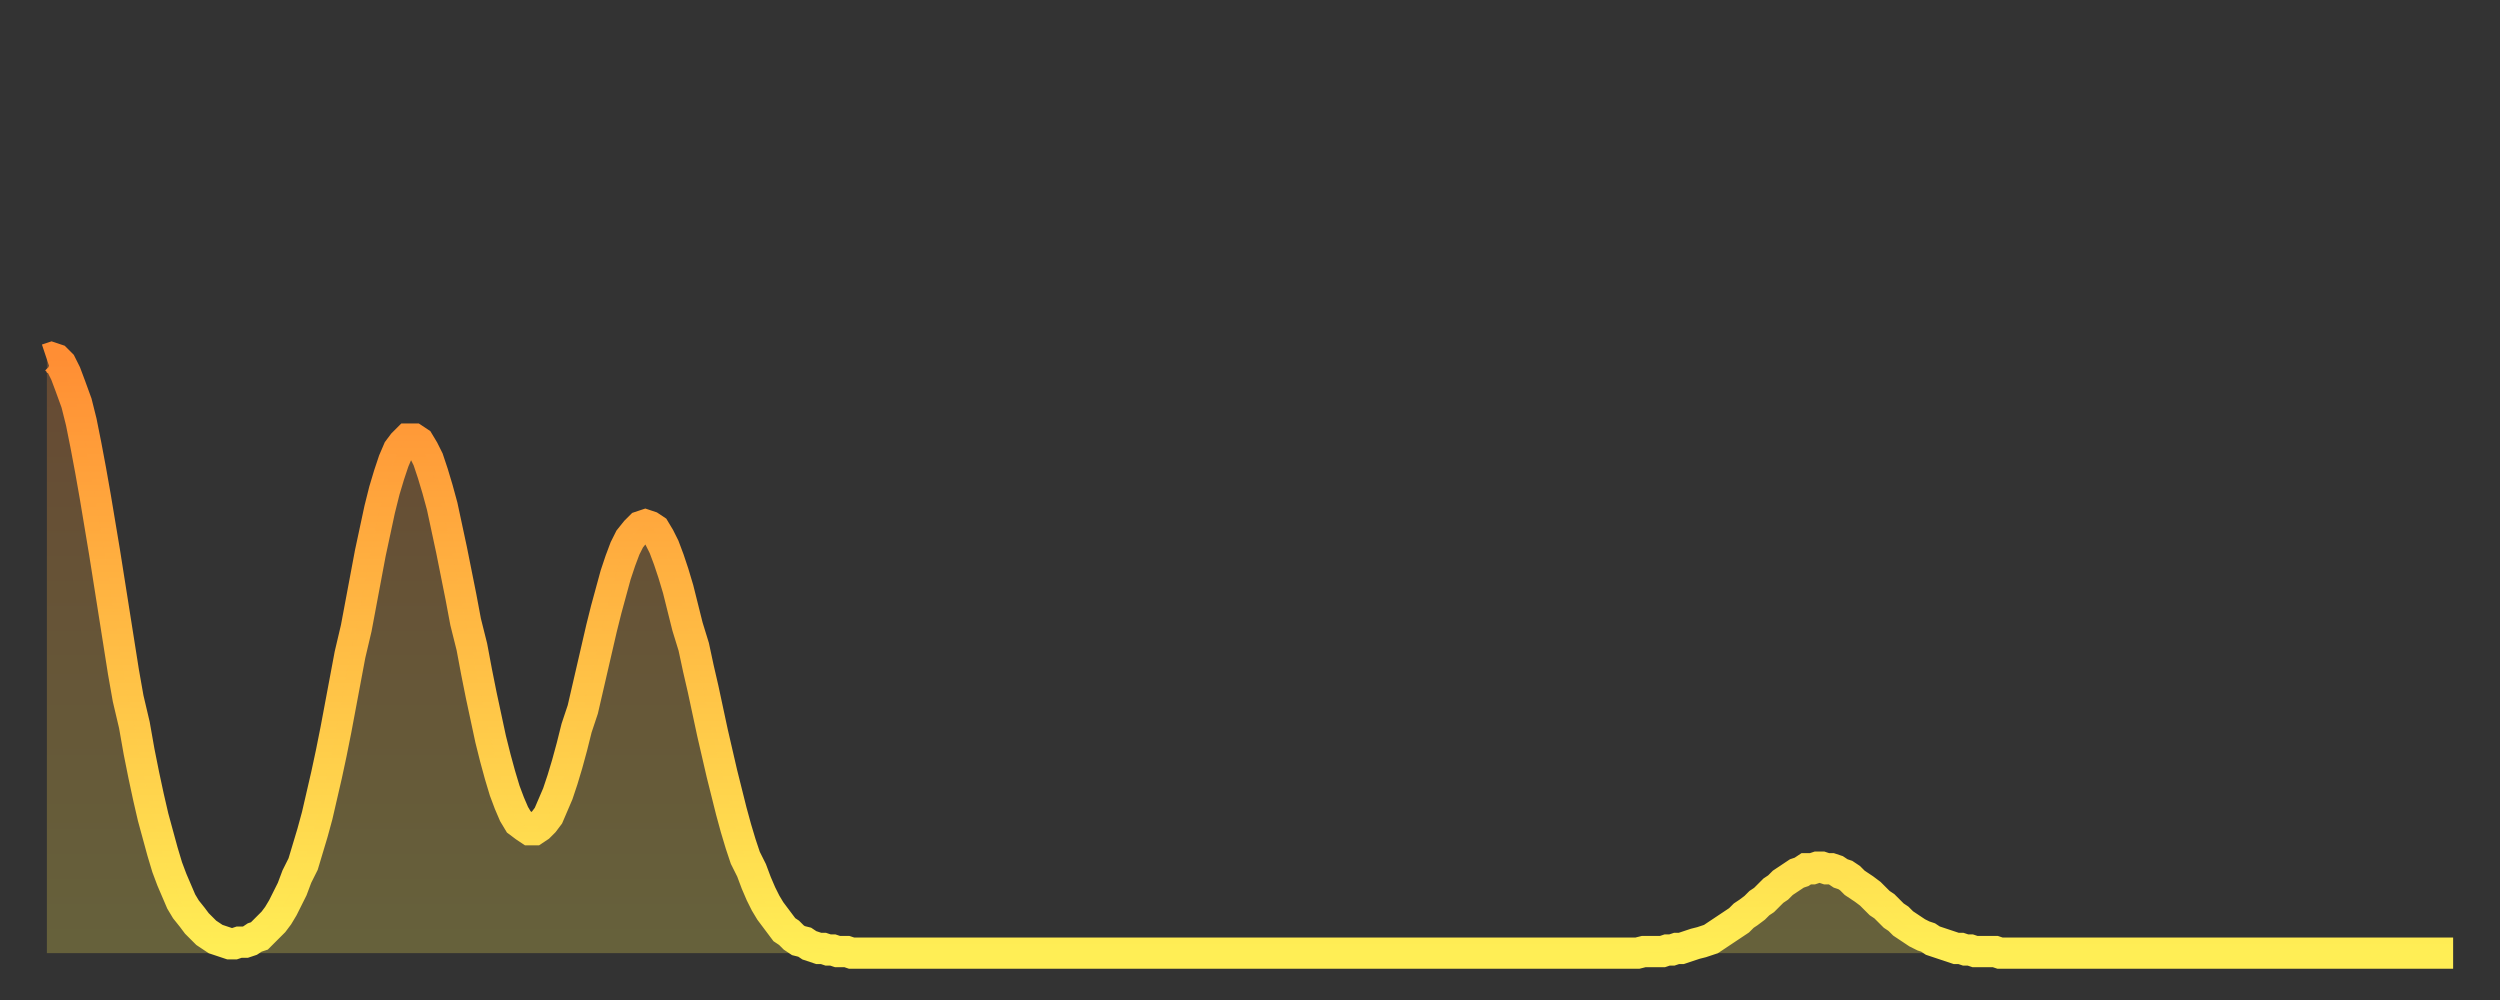 <?xml version="1.0" encoding="utf-8" ?>
<svg baseProfile="full" height="64" version="1.1" width="160" xmlns="http://www.w3.org/2000/svg" xmlns:ev="http://www.w3.org/2001/xml-events" xmlns:xlink="http://www.w3.org/1999/xlink"><rect width="100%" height="100%" fill="#333333" stroke="none"/><defs><linearGradient id="id31148" x1="0" x2="0" y1="0" y2="1"><stop offset="0%" stop-color="#ff8e34" /><stop offset="50%" stop-color="#ffbe45" /><stop offset="100%" stop-color="#ffee55" /></linearGradient></defs><g transform="translate(3,3)"><g><path d="M 0.0 20.0 0.3 19.9 0.6 20.0 0.9 20.3 1.2 20.9 1.5 21.7 1.9 22.8 2.2 24.0 2.5 25.5 2.8 27.1 3.1 28.8 3.4 30.6 3.7 32.4 4.0 34.3 4.3 36.2 4.6 38.1 4.9 40.0 5.2 41.7 5.6 43.4 5.9 45.1 6.2 46.6 6.5 48.0 6.8 49.3 7.1 50.4 7.4 51.5 7.7 52.5 8.0 53.3 8.3 54.0 8.6 54.7 8.9 55.2 9.3 55.7 9.6 56.1 9.9 56.4 10.2 56.7 10.5 56.9 10.8 57.1 11.1 57.2 11.4 57.3 11.7 57.4 12.0 57.4 12.3 57.3 12.7 57.3 13.0 57.2 13.3 57.0 13.6 56.9 13.9 56.6 14.2 56.3 14.5 56.0 14.8 55.6 15.1 55.1 15.4 54.5 15.7 53.9 16.0 53.1 16.4 52.3 16.7 51.3 17.0 50.3 17.3 49.2 17.6 47.9 17.9 46.6 18.2 45.2 18.5 43.7 18.8 42.1 19.1 40.5 19.4 38.9 19.8 37.2 20.1 35.6 20.4 34.0 20.7 32.4 21.0 31.0 21.3 29.6 21.6 28.4 21.9 27.4 22.2 26.5 22.5 25.8 22.8 25.4 23.1 25.1 23.5 25.1 23.8 25.3 24.1 25.8 24.4 26.4 24.7 27.3 25.0 28.3 25.3 29.4 25.6 30.8 25.9 32.2 26.2 33.7 26.5 35.2 26.8 36.8 27.2 38.4 27.5 40.0 27.8 41.5 28.1 42.9 28.4 44.3 28.7 45.5 29.0 46.6 29.3 47.6 29.6 48.4 29.9 49.1 30.2 49.6 30.6 49.9 30.9 50.1 31.2 50.1 31.5 49.9 31.8 49.6 32.1 49.2 32.4 48.5 32.7 47.8 33.0 46.9 33.3 45.9 33.6 44.8 33.9 43.6 34.3 42.4 34.6 41.1 34.9 39.8 35.2 38.5 35.5 37.2 35.8 36.0 36.1 34.9 36.4 33.8 36.7 32.9 37.0 32.1 37.3 31.5 37.7 31.0 38.0 30.7 38.3 30.6 38.6 30.7 38.9 30.9 39.2 31.4 39.5 32.0 39.8 32.8 40.1 33.7 40.4 34.7 40.7 35.9 41.0 37.1 41.4 38.4 41.7 39.8 42.0 41.1 42.3 42.5 42.6 43.9 42.9 45.2 43.2 46.5 43.5 47.7 43.8 48.9 44.1 50.0 44.4 51.0 44.7 51.9 45.1 52.7 45.4 53.5 45.7 54.2 46.0 54.8 46.3 55.3 46.6 55.7 46.9 56.1 47.2 56.5 47.5 56.7 47.8 57.0 48.1 57.2 48.5 57.3 48.8 57.5 49.1 57.6 49.4 57.7 49.7 57.7 50.0 57.8 50.3 57.8 50.6 57.9 50.9 57.9 51.2 57.9 51.5 58.0 51.8 58.0 52.2 58.0 52.5 58.0 52.8 58.0 53.1 58.0 53.4 58.0 53.7 58.0 54.0 58.0 54.3 58.0 54.6 58.0 54.9 58.0 55.2 58.0 55.6 58.0 55.9 58.0 56.2 58.0 56.5 58.0 56.8 58.0 57.1 58.0 57.4 58.0 57.7 58.0 58.0 58.0 58.3 58.0 58.6 58.0 58.9 58.0 59.3 58.0 59.6 58.0 59.9 58.0 60.2 58.0 60.5 58.0 60.8 58.0 61.1 58.0 61.4 58.0 61.7 58.0 62.0 58.0 62.3 58.0 62.6 58.0 63.0 58.0 63.3 58.0 63.6 58.0 63.9 58.0 64.2 58.0 64.5 58.0 64.8 58.0 65.1 58.0 65.4 58.0 65.7 58.0 66.0 58.0 66.4 58.0 66.7 58.0 67.0 58.0 67.3 58.0 67.6 58.0 67.9 58.0 68.2 58.0 68.5 58.0 68.8 58.0 69.1 58.0 69.4 58.0 69.7 58.0 70.1 58.0 70.4 58.0 70.7 58.0 71.0 58.0 71.3 58.0 71.6 58.0 71.9 58.0 72.2 58.0 72.5 58.0 72.8 58.0 73.1 58.0 73.5 58.0 73.8 58.0 74.1 58.0 74.4 58.0 74.7 58.0 75.0 58.0 75.3 58.0 75.6 58.0 75.9 58.0 76.2 58.0 76.5 58.0 76.8 58.0 77.2 58.0 77.5 58.0 77.8 58.0 78.1 58.0 78.4 58.0 78.7 58.0 79.0 58.0 79.3 58.0 79.6 58.0 79.9 58.0 80.2 58.0 80.5 58.0 80.9 58.0 81.2 58.0 81.5 58.0 81.8 58.0 82.1 58.0 82.4 58.0 82.7 58.0 83.0 58.0 83.3 58.0 83.6 58.0 83.9 58.0 84.3 58.0 84.6 58.0 84.9 58.0 85.2 58.0 85.5 58.0 85.8 58.0 86.1 58.0 86.4 58.0 86.7 58.0 87.0 58.0 87.3 58.0 87.6 58.0 88.0 58.0 88.3 58.0 88.6 58.0 88.9 58.0 89.2 58.0 89.5 58.0 89.8 58.0 90.1 58.0 90.4 58.0 90.7 58.0 91.0 58.0 91.4 58.0 91.7 58.0 92.0 58.0 92.3 58.0 92.6 58.0 92.9 58.0 93.2 58.0 93.5 58.0 93.8 58.0 94.1 58.0 94.4 58.0 94.7 58.0 95.1 58.0 95.4 58.0 95.7 58.0 96.0 58.0 96.3 58.0 96.6 58.0 96.9 58.0 97.2 58.0 97.5 58.0 97.8 58.0 98.1 58.0 98.4 58.0 98.8 58.0 99.1 58.0 99.4 58.0 99.7 58.0 100.0 58.0 100.3 58.0 100.6 58.0 100.9 58.0 101.2 58.0 101.5 58.0 101.8 58.0 102.2 57.9 102.5 57.9 102.8 57.9 103.1 57.9 103.4 57.9 103.7 57.8 104.0 57.8 104.3 57.7 104.6 57.7 104.9 57.6 105.2 57.5 105.5 57.4 105.9 57.3 106.2 57.2 106.5 57.1 106.8 56.9 107.1 56.7 107.4 56.5 107.7 56.3 108.0 56.1 108.3 55.9 108.6 55.6 108.9 55.4 109.3 55.1 109.6 54.8 109.9 54.6 110.2 54.3 110.5 54.0 110.8 53.8 111.1 53.5 111.4 53.3 111.7 53.1 112.0 52.9 112.3 52.8 112.6 52.6 113.0 52.6 113.3 52.5 113.6 52.5 113.9 52.6 114.2 52.6 114.5 52.7 114.8 52.9 115.1 53.0 115.4 53.2 115.7 53.5 116.0 53.7 116.3 53.9 116.7 54.2 117.0 54.5 117.3 54.8 117.6 55.0 117.9 55.3 118.2 55.6 118.5 55.8 118.8 56.1 119.1 56.3 119.4 56.5 119.7 56.7 120.1 56.9 120.4 57.0 120.7 57.2 121.0 57.3 121.3 57.4 121.6 57.5 121.9 57.6 122.2 57.7 122.5 57.7 122.8 57.8 123.1 57.8 123.4 57.9 123.8 57.9 124.1 57.9 124.4 57.9 124.7 57.9 125.0 58.0 125.3 58.0 125.6 58.0 125.9 58.0 126.2 58.0 126.5 58.0 126.8 58.0 127.2 58.0 127.5 58.0 127.8 58.0 128.1 58.0 128.4 58.0 128.7 58.0 129.0 58.0 129.3 58.0 129.6 58.0 129.9 58.0 130.2 58.0 130.5 58.0 130.9 58.0 131.2 58.0 131.5 58.0 131.8 58.0 132.1 58.0 132.4 58.0 132.7 58.0 133.0 58.0 133.3 58.0 133.6 58.0 133.9 58.0 134.2 58.0 134.6 58.0 134.9 58.0 135.2 58.0 135.5 58.0 135.8 58.0 136.1 58.0 136.4 58.0 136.7 58.0 137.0 58.0 137.3 58.0 137.6 58.0 138.0 58.0 138.3 58.0 138.6 58.0 138.9 58.0 139.2 58.0 139.5 58.0 139.8 58.0 140.1 58.0 140.4 58.0 140.7 58.0 141.0 58.0 141.3 58.0 141.7 58.0 142.0 58.0 142.3 58.0 142.6 58.0 142.9 58.0 143.2 58.0 143.5 58.0 143.8 58.0 144.1 58.0 144.4 58.0 144.7 58.0 145.1 58.0 145.4 58.0 145.7 58.0 146.0 58.0 146.3 58.0 146.6 58.0 146.9 58.0 147.2 58.0 147.5 58.0 147.8 58.0 148.1 58.0 148.4 58.0 148.8 58.0 149.1 58.0 149.4 58.0 149.7 58.0 150.0 58.0 150.3 58.0 150.6 58.0 150.9 58.0 151.2 58.0 151.5 58.0 151.8 58.0 152.1 58.0 152.5 58.0 152.8 58.0 153.1 58.0 153.4 58.0 153.7 58.0 154.0 58.0" fill="none" id="graph-curve" opacity="1" stroke="url(#id31148)" stroke-width="2" /><path d="M 0 58 L 0.0 20.0 0.3 19.9 0.6 20.0 0.9 20.3 1.2 20.9 1.5 21.7 1.9 22.8 2.2 24.0 2.5 25.5 2.8 27.1 3.1 28.8 3.4 30.6 3.7 32.4 4.0 34.3 4.3 36.2 4.6 38.1 4.9 40.0 5.2 41.7 5.6 43.4 5.9 45.1 6.2 46.6 6.5 48.0 6.8 49.3 7.1 50.4 7.4 51.5 7.7 52.5 8.0 53.3 8.3 54.0 8.6 54.7 8.9 55.2 9.3 55.7 9.6 56.1 9.9 56.4 10.2 56.7 10.5 56.9 10.8 57.1 11.1 57.2 11.4 57.3 11.7 57.4 12.0 57.4 12.3 57.3 12.7 57.3 13.0 57.2 13.3 57.0 13.6 56.9 13.9 56.6 14.2 56.3 14.5 56.0 14.8 55.6 15.1 55.1 15.4 54.5 15.7 53.9 16.0 53.1 16.4 52.3 16.7 51.3 17.0 50.3 17.3 49.2 17.6 47.9 17.9 46.6 18.2 45.2 18.5 43.7 18.8 42.1 19.1 40.5 19.4 38.9 19.8 37.2 20.1 35.6 20.4 34.0 20.7 32.4 21.0 31.0 21.3 29.6 21.6 28.4 21.9 27.4 22.2 26.5 22.5 25.8 22.8 25.4 23.1 25.1 23.5 25.1 23.8 25.3 24.1 25.8 24.4 26.4 24.7 27.3 25.0 28.3 25.3 29.4 25.6 30.8 25.9 32.2 26.2 33.7 26.5 35.2 26.8 36.8 27.2 38.4 27.5 40.0 27.8 41.5 28.1 42.9 28.4 44.3 28.7 45.5 29.0 46.6 29.3 47.6 29.6 48.4 29.9 49.1 30.2 49.6 30.6 49.9 30.9 50.1 31.2 50.1 31.5 49.9 31.8 49.6 32.1 49.2 32.4 48.5 32.7 47.8 33.0 46.9 33.3 45.9 33.6 44.8 33.9 43.6 34.3 42.4 34.6 41.1 34.9 39.8 35.2 38.5 35.5 37.2 35.8 36.0 36.1 34.9 36.4 33.8 36.7 32.9 37.0 32.1 37.3 31.5 37.7 31.0 38.0 30.7 38.3 30.6 38.6 30.7 38.9 30.9 39.2 31.4 39.5 32.0 39.8 32.8 40.1 33.7 40.4 34.7 40.7 35.9 41.0 37.1 41.4 38.4 41.7 39.8 42.0 41.1 42.3 42.5 42.6 43.9 42.9 45.2 43.2 46.5 43.5 47.7 43.8 48.9 44.1 50.0 44.4 51.0 44.7 51.9 45.1 52.7 45.4 53.5 45.7 54.2 46.0 54.8 46.3 55.3 46.6 55.7 46.9 56.1 47.2 56.5 47.5 56.7 47.8 57.0 48.1 57.2 48.5 57.3 48.8 57.5 49.1 57.6 49.4 57.7 49.7 57.7 50.0 57.8 50.3 57.8 50.6 57.9 50.9 57.9 51.2 57.9 51.5 58.0 51.8 58.0 52.2 58.0 52.5 58.0 52.8 58.0 53.1 58.0 53.4 58.0 53.7 58.0 54.0 58.0 54.3 58.0 54.6 58.0 54.9 58.0 55.2 58.0 55.6 58.0 55.9 58.0 56.2 58.0 56.5 58.0 56.8 58.0 57.1 58.0 57.4 58.0 57.7 58.0 58.0 58.0 58.3 58.0 58.6 58.0 58.9 58.0 59.3 58.0 59.6 58.0 59.9 58.0 60.2 58.0 60.5 58.0 60.8 58.0 61.1 58.0 61.4 58.0 61.7 58.0 62.0 58.0 62.3 58.0 62.6 58.0 63.0 58.0 63.3 58.0 63.6 58.0 63.9 58.0 64.2 58.0 64.5 58.0 64.8 58.0 65.1 58.0 65.4 58.0 65.7 58.0 66.0 58.0 66.4 58.0 66.7 58.0 67.0 58.0 67.3 58.0 67.6 58.0 67.9 58.0 68.2 58.0 68.5 58.0 68.8 58.0 69.1 58.0 69.4 58.0 69.7 58.0 70.1 58.0 70.4 58.0 70.7 58.0 71.0 58.0 71.3 58.0 71.6 58.0 71.9 58.0 72.2 58.0 72.5 58.0 72.8 58.0 73.1 58.0 73.5 58.0 73.8 58.0 74.1 58.0 74.4 58.0 74.7 58.0 75.0 58.0 75.3 58.0 75.6 58.0 75.9 58.0 76.2 58.0 76.5 58.0 76.8 58.0 77.2 58.0 77.5 58.0 77.8 58.0 78.1 58.0 78.4 58.0 78.7 58.0 79.0 58.0 79.3 58.0 79.6 58.0 79.9 58.0 80.2 58.0 80.5 58.0 80.9 58.0 81.2 58.0 81.5 58.0 81.8 58.0 82.1 58.0 82.4 58.0 82.7 58.0 83.0 58.0 83.3 58.0 83.6 58.0 83.9 58.0 84.3 58.0 84.6 58.0 84.9 58.0 85.2 58.0 85.5 58.0 85.8 58.0 86.1 58.0 86.4 58.0 86.7 58.0 87.0 58.0 87.3 58.0 87.6 58.0 88.0 58.0 88.3 58.0 88.6 58.0 88.9 58.0 89.2 58.0 89.5 58.0 89.8 58.0 90.1 58.0 90.4 58.0 90.7 58.0 91.0 58.0 91.4 58.0 91.7 58.0 92.0 58.0 92.3 58.0 92.6 58.0 92.9 58.0 93.2 58.0 93.5 58.0 93.8 58.0 94.1 58.0 94.4 58.0 94.7 58.0 95.1 58.0 95.4 58.0 95.7 58.0 96.0 58.0 96.3 58.0 96.6 58.0 96.9 58.0 97.2 58.0 97.5 58.0 97.8 58.0 98.1 58.0 98.4 58.0 98.8 58.0 99.1 58.0 99.4 58.0 99.7 58.0 100.0 58.0 100.3 58.0 100.6 58.0 100.9 58.0 101.2 58.0 101.5 58.0 101.8 58.0 102.2 57.9 102.5 57.9 102.8 57.9 103.1 57.9 103.4 57.9 103.7 57.8 104.0 57.8 104.3 57.7 104.6 57.7 104.9 57.6 105.2 57.5 105.5 57.4 105.9 57.3 106.2 57.2 106.5 57.1 106.8 56.9 107.1 56.7 107.4 56.5 107.7 56.3 108.0 56.1 108.3 55.9 108.6 55.6 108.9 55.4 109.3 55.1 109.6 54.8 109.9 54.6 110.2 54.3 110.5 54.0 110.8 53.8 111.1 53.5 111.4 53.3 111.7 53.1 112.0 52.9 112.3 52.8 112.6 52.6 113.0 52.6 113.3 52.5 113.6 52.5 113.9 52.6 114.2 52.6 114.5 52.7 114.8 52.9 115.1 53.0 115.4 53.2 115.7 53.5 116.0 53.7 116.3 53.9 116.7 54.2 117.0 54.5 117.3 54.8 117.6 55.0 117.9 55.3 118.2 55.6 118.5 55.8 118.8 56.1 119.1 56.3 119.4 56.5 119.7 56.7 120.1 56.9 120.4 57.0 120.7 57.2 121.0 57.3 121.3 57.4 121.6 57.5 121.9 57.6 122.2 57.7 122.5 57.7 122.8 57.8 123.1 57.8 123.4 57.9 123.8 57.9 124.1 57.9 124.4 57.9 124.7 57.9 125.0 58.0 125.3 58.0 125.6 58.0 125.9 58.0 126.2 58.0 126.5 58.0 126.8 58.0 127.2 58.0 127.5 58.0 127.8 58.0 128.1 58.0 128.4 58.0 128.7 58.0 129.0 58.0 129.3 58.0 129.6 58.0 129.9 58.0 130.2 58.0 130.5 58.0 130.9 58.0 131.2 58.0 131.5 58.0 131.8 58.0 132.1 58.0 132.4 58.0 132.7 58.0 133.0 58.0 133.3 58.0 133.6 58.0 133.9 58.0 134.2 58.0 134.6 58.0 134.9 58.0 135.2 58.0 135.5 58.0 135.8 58.0 136.1 58.0 136.4 58.0 136.7 58.0 137.0 58.0 137.3 58.0 137.6 58.0 138.0 58.0 138.3 58.0 138.6 58.0 138.9 58.0 139.2 58.0 139.5 58.0 139.8 58.0 140.1 58.0 140.4 58.0 140.7 58.0 141.0 58.0 141.3 58.0 141.7 58.0 142.0 58.0 142.3 58.0 142.6 58.0 142.9 58.0 143.2 58.0 143.5 58.0 143.8 58.0 144.1 58.0 144.4 58.0 144.7 58.0 145.1 58.0 145.4 58.0 145.7 58.0 146.0 58.0 146.3 58.0 146.6 58.0 146.9 58.0 147.2 58.0 147.5 58.0 147.8 58.0 148.1 58.0 148.4 58.0 148.8 58.0 149.1 58.0 149.4 58.0 149.7 58.0 150.0 58.0 150.3 58.0 150.6 58.0 150.9 58.0 151.2 58.0 151.5 58.0 151.8 58.0 152.1 58.0 152.5 58.0 152.8 58.0 153.1 58.0 153.4 58.0 153.7 58.0 154.0 58.0 154 58" fill="url(#id31148)" fill-opacity=".25" id="graph-shadow" /></g></g></svg>